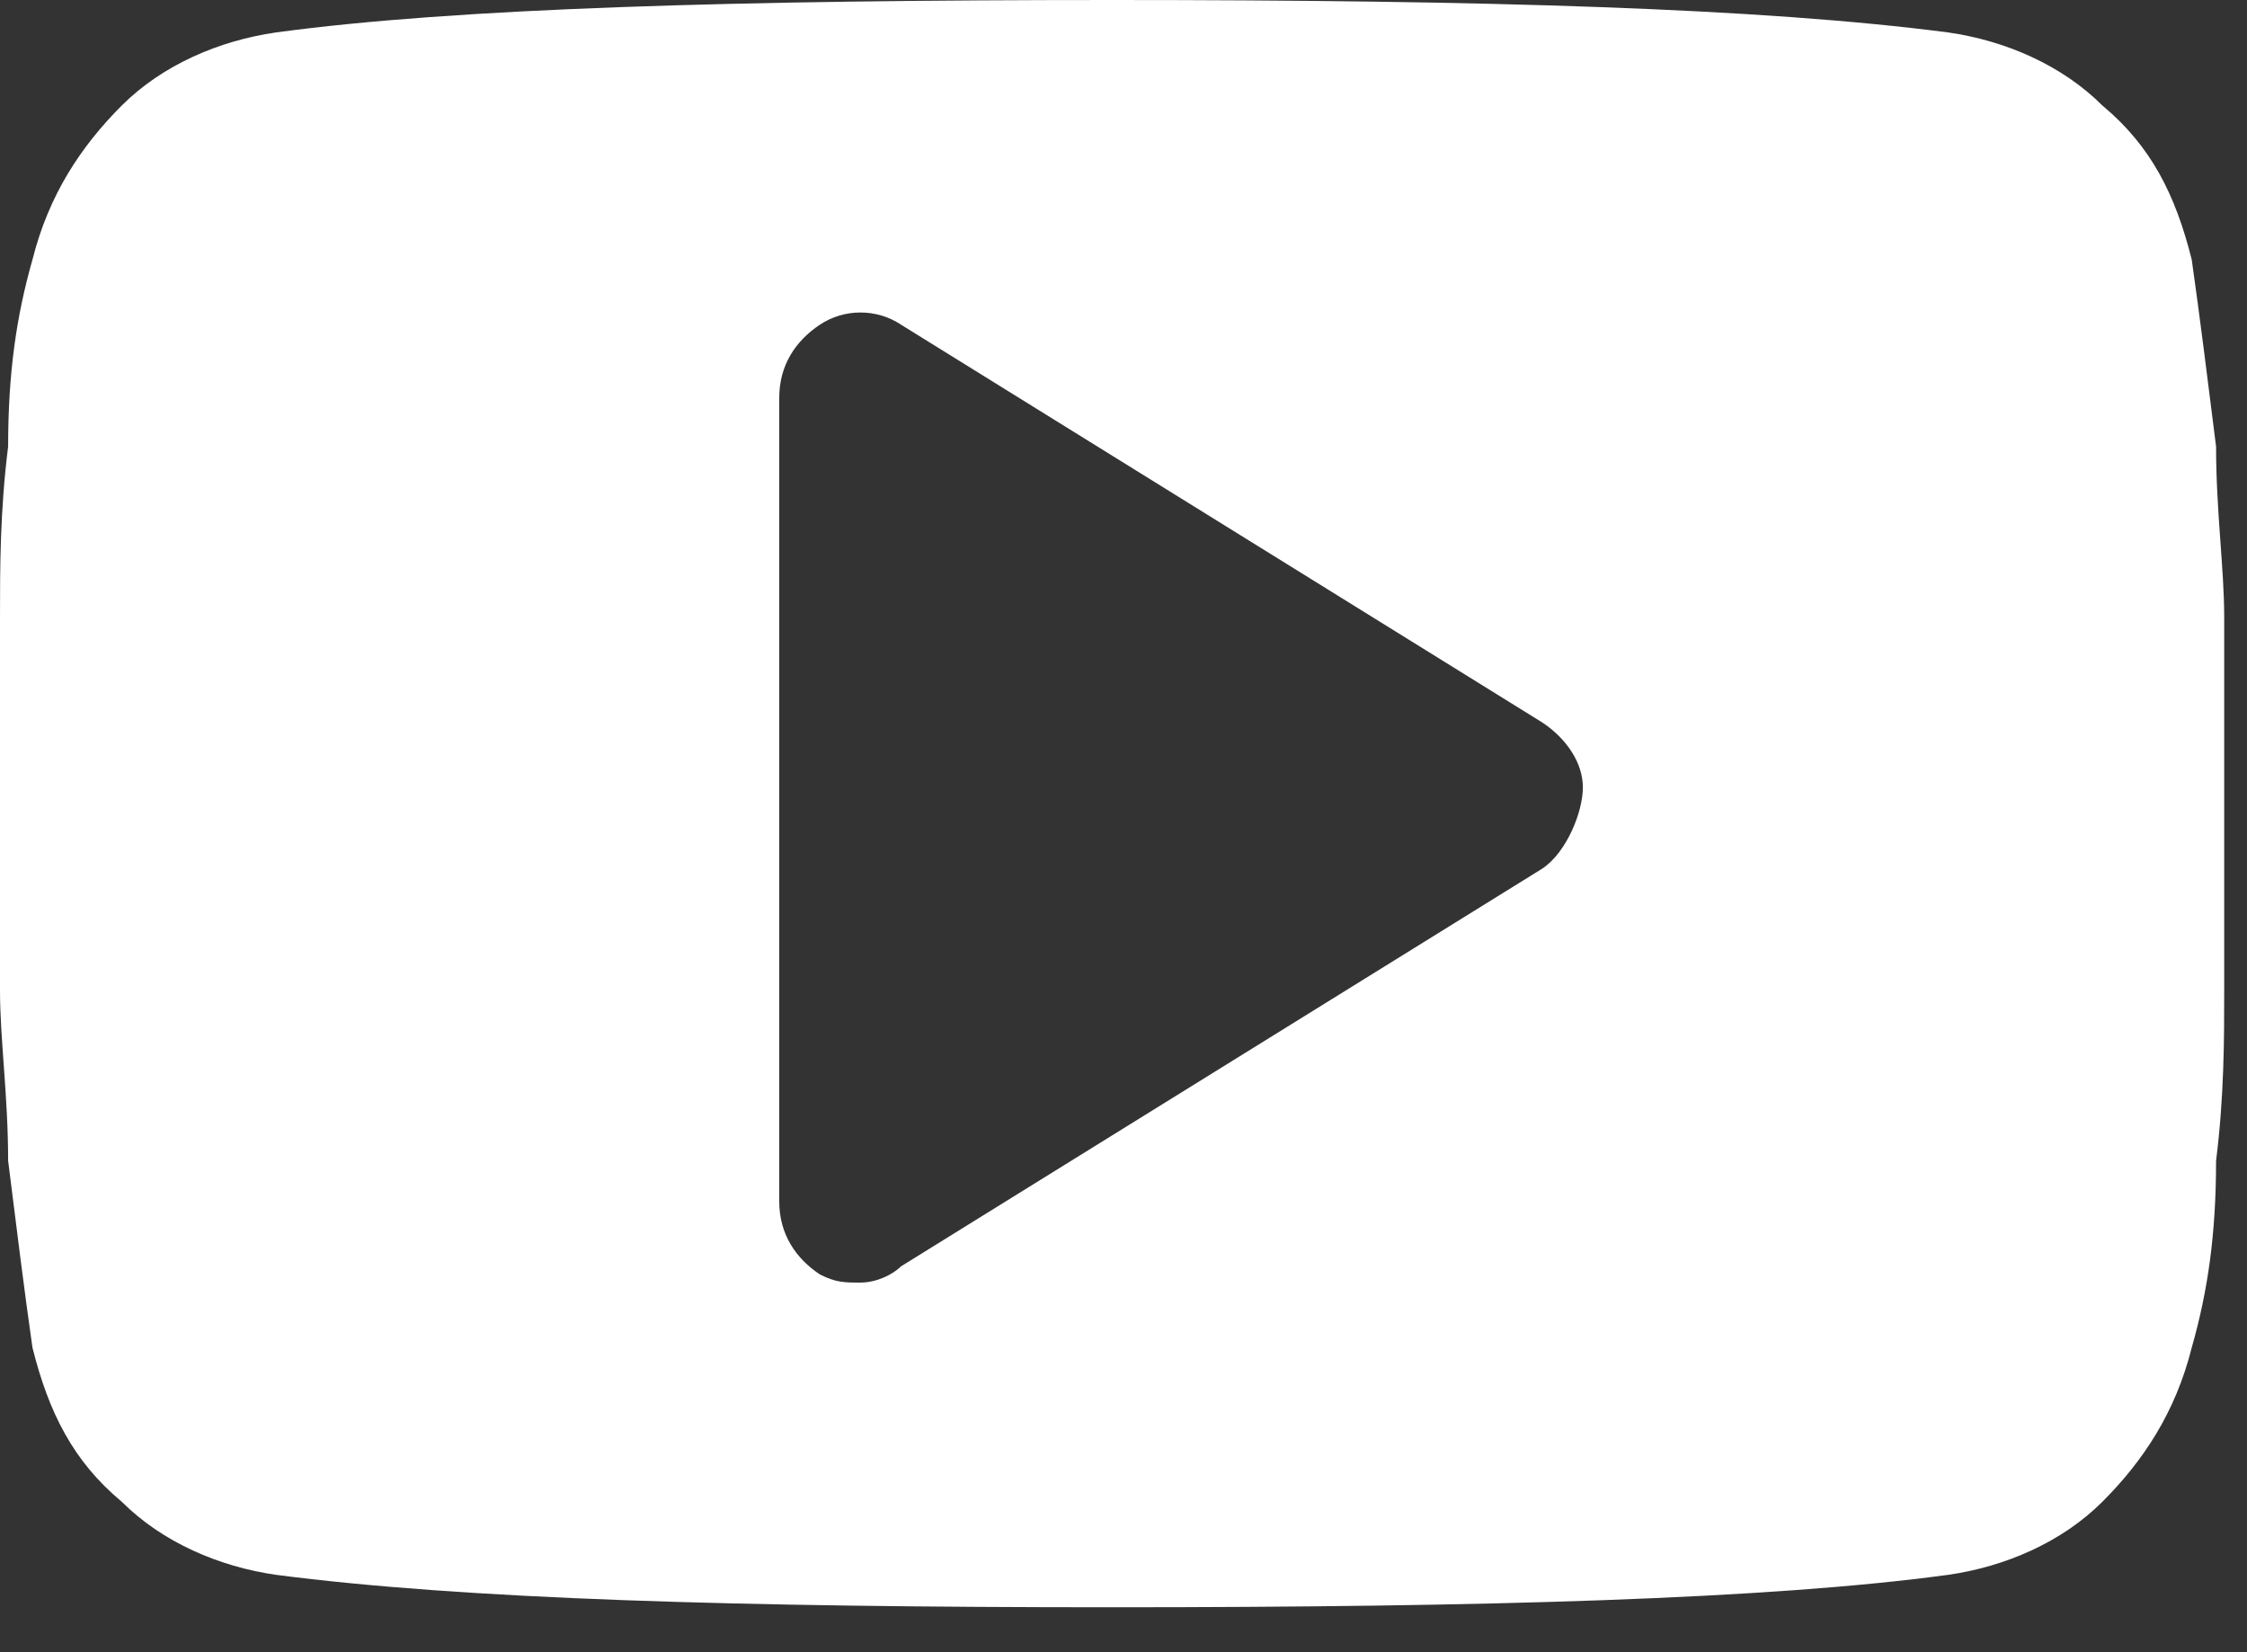 <svg width="34" height="25" viewBox="0 0 34 25" fill="none" xmlns="http://www.w3.org/2000/svg">
<rect x="0" y="0" width="34" height="25" fill="#333333" stroke="none"/>
<path d="M33.655 9.335C33.655 8.598 33.532 7.738 33.532 6.756C33.409 5.773 33.286 4.79 33.164 3.93C32.918 2.948 32.55 2.211 31.812 1.597C31.198 0.983 30.339 0.614 29.479 0.491C26.654 0.123 22.478 0 16.828 0C11.177 0 6.878 0.123 4.176 0.491C3.316 0.614 2.457 0.983 1.842 1.597C1.228 2.211 0.737 2.948 0.491 3.93C0.246 4.79 0.123 5.65 0.123 6.756C7.49501e-06 7.738 0 8.598 0 9.335C0 10.072 0 10.932 0 12.16C0 13.388 0 14.371 0 14.985C0 15.722 0.123 16.582 0.123 17.564C0.246 18.547 0.368 19.53 0.491 20.39C0.737 21.372 1.105 22.109 1.842 22.723C2.457 23.337 3.316 23.706 4.176 23.829C7.001 24.197 11.177 24.32 16.828 24.32C22.478 24.32 26.777 24.197 29.479 23.829C30.339 23.706 31.198 23.337 31.812 22.723C32.427 22.109 32.918 21.372 33.164 20.39C33.409 19.53 33.532 18.67 33.532 17.564C33.655 16.582 33.655 15.722 33.655 14.985C33.655 14.248 33.655 13.388 33.655 12.16C33.655 10.932 33.655 9.949 33.655 9.335ZM23.337 13.143L13.634 19.161C13.511 19.284 13.265 19.407 13.02 19.407C12.774 19.407 12.651 19.407 12.406 19.284C12.037 19.038 11.791 18.67 11.791 18.179V6.019C11.791 5.527 12.037 5.159 12.406 4.913C12.774 4.667 13.265 4.667 13.634 4.913L23.337 10.932C23.706 11.177 23.951 11.546 23.951 11.914C23.951 12.283 23.706 12.897 23.337 13.143Z" fill="white"/>
</svg>
